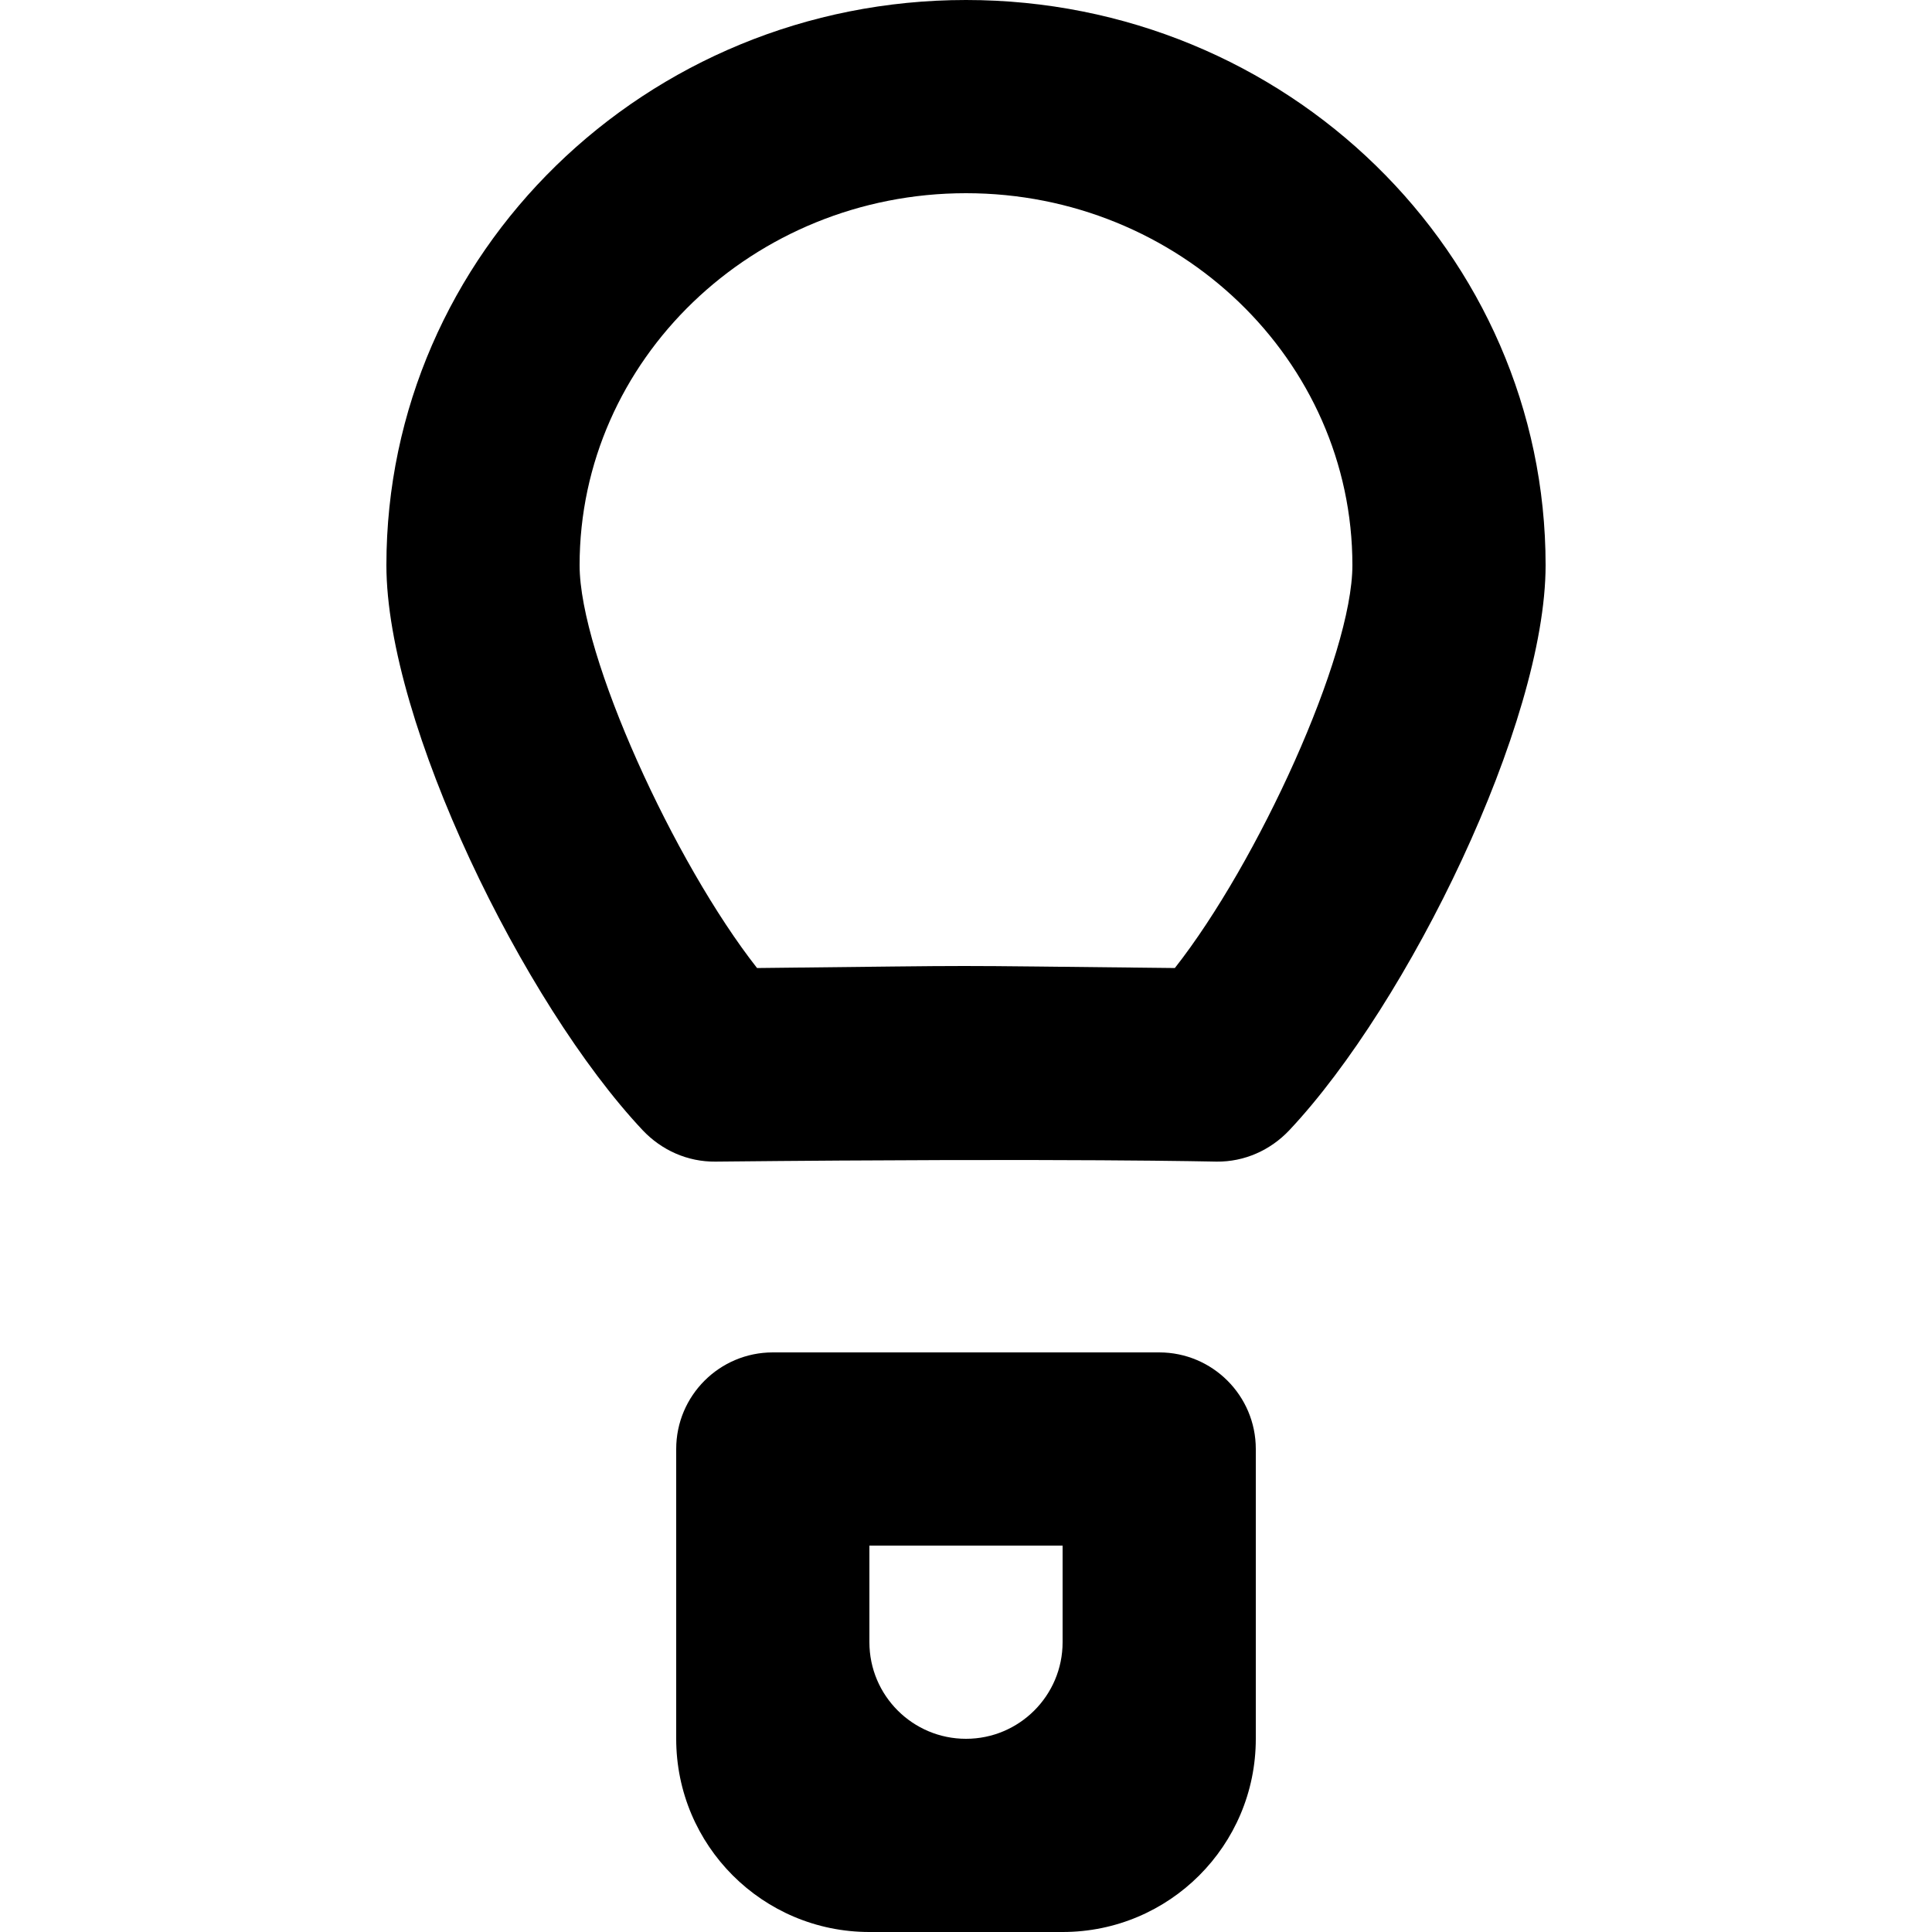 <?xml version="1.0" encoding="UTF-8" standalone="no"?>
<!-- Скачано с сайта svg4.ru / Downloaded from svg4.ru -->
<svg width="800px" height="800px" viewBox="-4 0 20 20" version="1.1" xmlns="http://www.w3.org/2000/svg" xmlns:xlink="http://www.w3.org/1999/xlink">
    
    <title>hot_air_balloon [#596]</title>
    <desc>Created with Sketch.</desc>
    <defs>

</defs>
    <g id="Page-1" stroke="none" stroke-width="1" fill="none" fill-rule="evenodd">
        <g id="Dribbble-Light-Preview" transform="translate(-144, -5559)" fill="#000000">
            <g id="icons" transform="translate(56, 160)">
                <path d="M93,5415 L95,5415 L95,5416 C95,5416.552 94.552,5417 94,5417 C93.448,5417 93,5416.552 93,5416 L93,5415 Z M93,5419 L95,5419 C96.105,5419 97,5418.105 97,5417 L97,5414 C97,5413.448 96.552,5413 96,5413 L92,5413 C91.448,5413 91,5413.448 91,5414 L91,5417 C91,5418.105 91.895,5419 93,5419 L93,5419 Z M96.162,5409.021 C93.482,5408.993 94.468,5408.993 91.837,5409.021 C90.981,5407.931 90,5405.79 90,5404.851 C90,5402.728 91.794,5401 94,5401 C96.206,5401 98,5402.728 98,5404.851 C98,5405.79 97.019,5407.931 96.162,5409.021 L96.162,5409.021 Z M94,5399 C90.686,5399 88,5401.62 88,5404.851 C88,5406.481 89.42,5409.388 90.652,5410.699 C90.849,5410.908 91.119,5411.028 91.406,5411.025 C95.112,5410.987 96.601,5411.026 96.594,5411.025 C96.881,5411.028 97.151,5410.908 97.348,5410.699 C98.58,5409.388 100,5406.481 100,5404.851 C100,5401.62 97.314,5399 94,5399 L94,5399 Z" id="hot_air_balloon-[#596]">

</path>
            </g>
        </g>
    </g>
</svg>